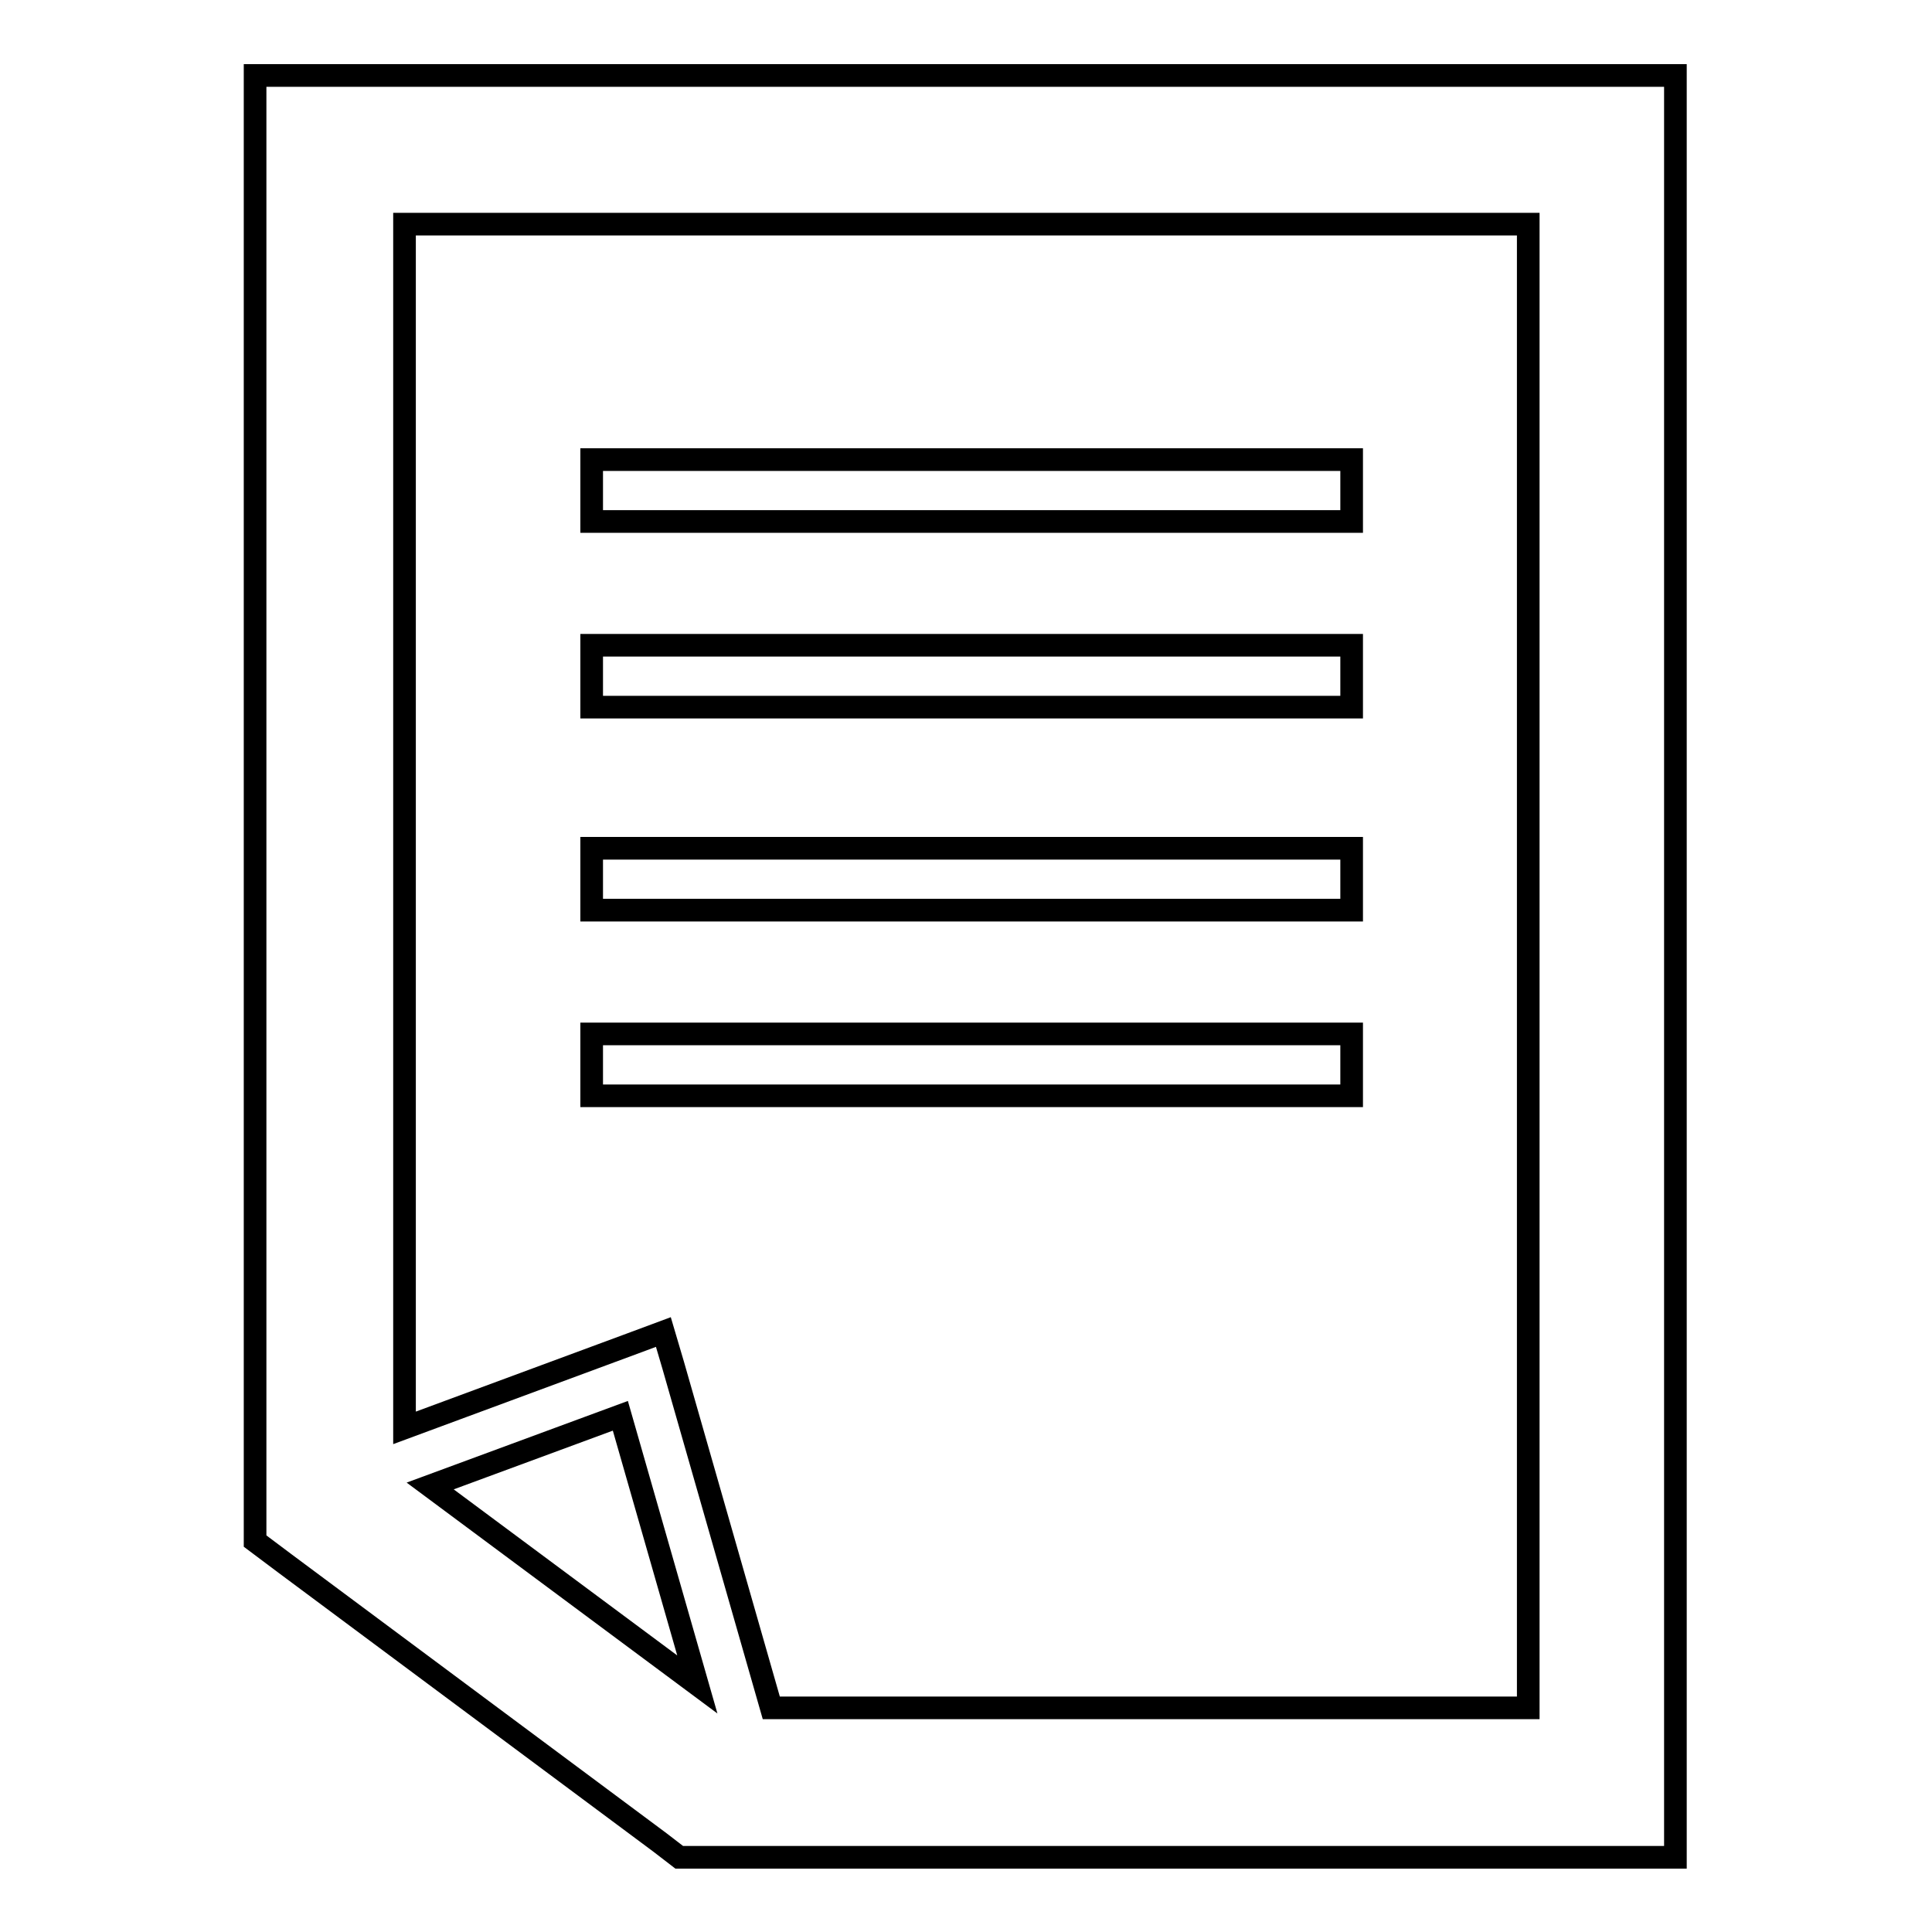 <?xml version="1.0" encoding="utf-8"?>
<!-- Svg Vector Icons : http://www.onlinewebfonts.com/icon -->
<!DOCTYPE svg PUBLIC "-//W3C//DTD SVG 1.1//EN" "http://www.w3.org/Graphics/SVG/1.1/DTD/svg11.dtd">
<svg version="1.1" xmlns="http://www.w3.org/2000/svg" xmlns:xlink="http://www.w3.org/1999/xlink" x="0px" y="0px" viewBox="0 0 256 256" enable-background="new 0 0 256 256" xml:space="preserve">
<g><g><path stroke-width="3" fill-opacity="0" stroke="#000000"  d="M43.7,10h168.5h9.8v9.9v216.3v9.9h-9.8h-119h-3.2l-2.6-2l-49.6-36.9l-4-3v-4.9V19.9V10H43.7L43.7,10z M53.6,189.2l30-11.1l4.3-1.6l1.3,4.4l13,45.4h100.3V29.7H53.6V189.2L53.6,189.2z M92.4,223.2l-10.2-35.6l-25.2,9.3L92.4,223.2L92.4,223.2z M78.4,137v8.2h100.7V137H78.4L78.4,137z M78.4,112.4v8.2h100.7v-8.2H78.4L78.4,112.4z M78.4,85.5v8.2h100.7v-8.2H78.4L78.4,85.5z M78.4,60.9v8.2h100.7v-8.2H78.4z"/></g></g>
</svg>